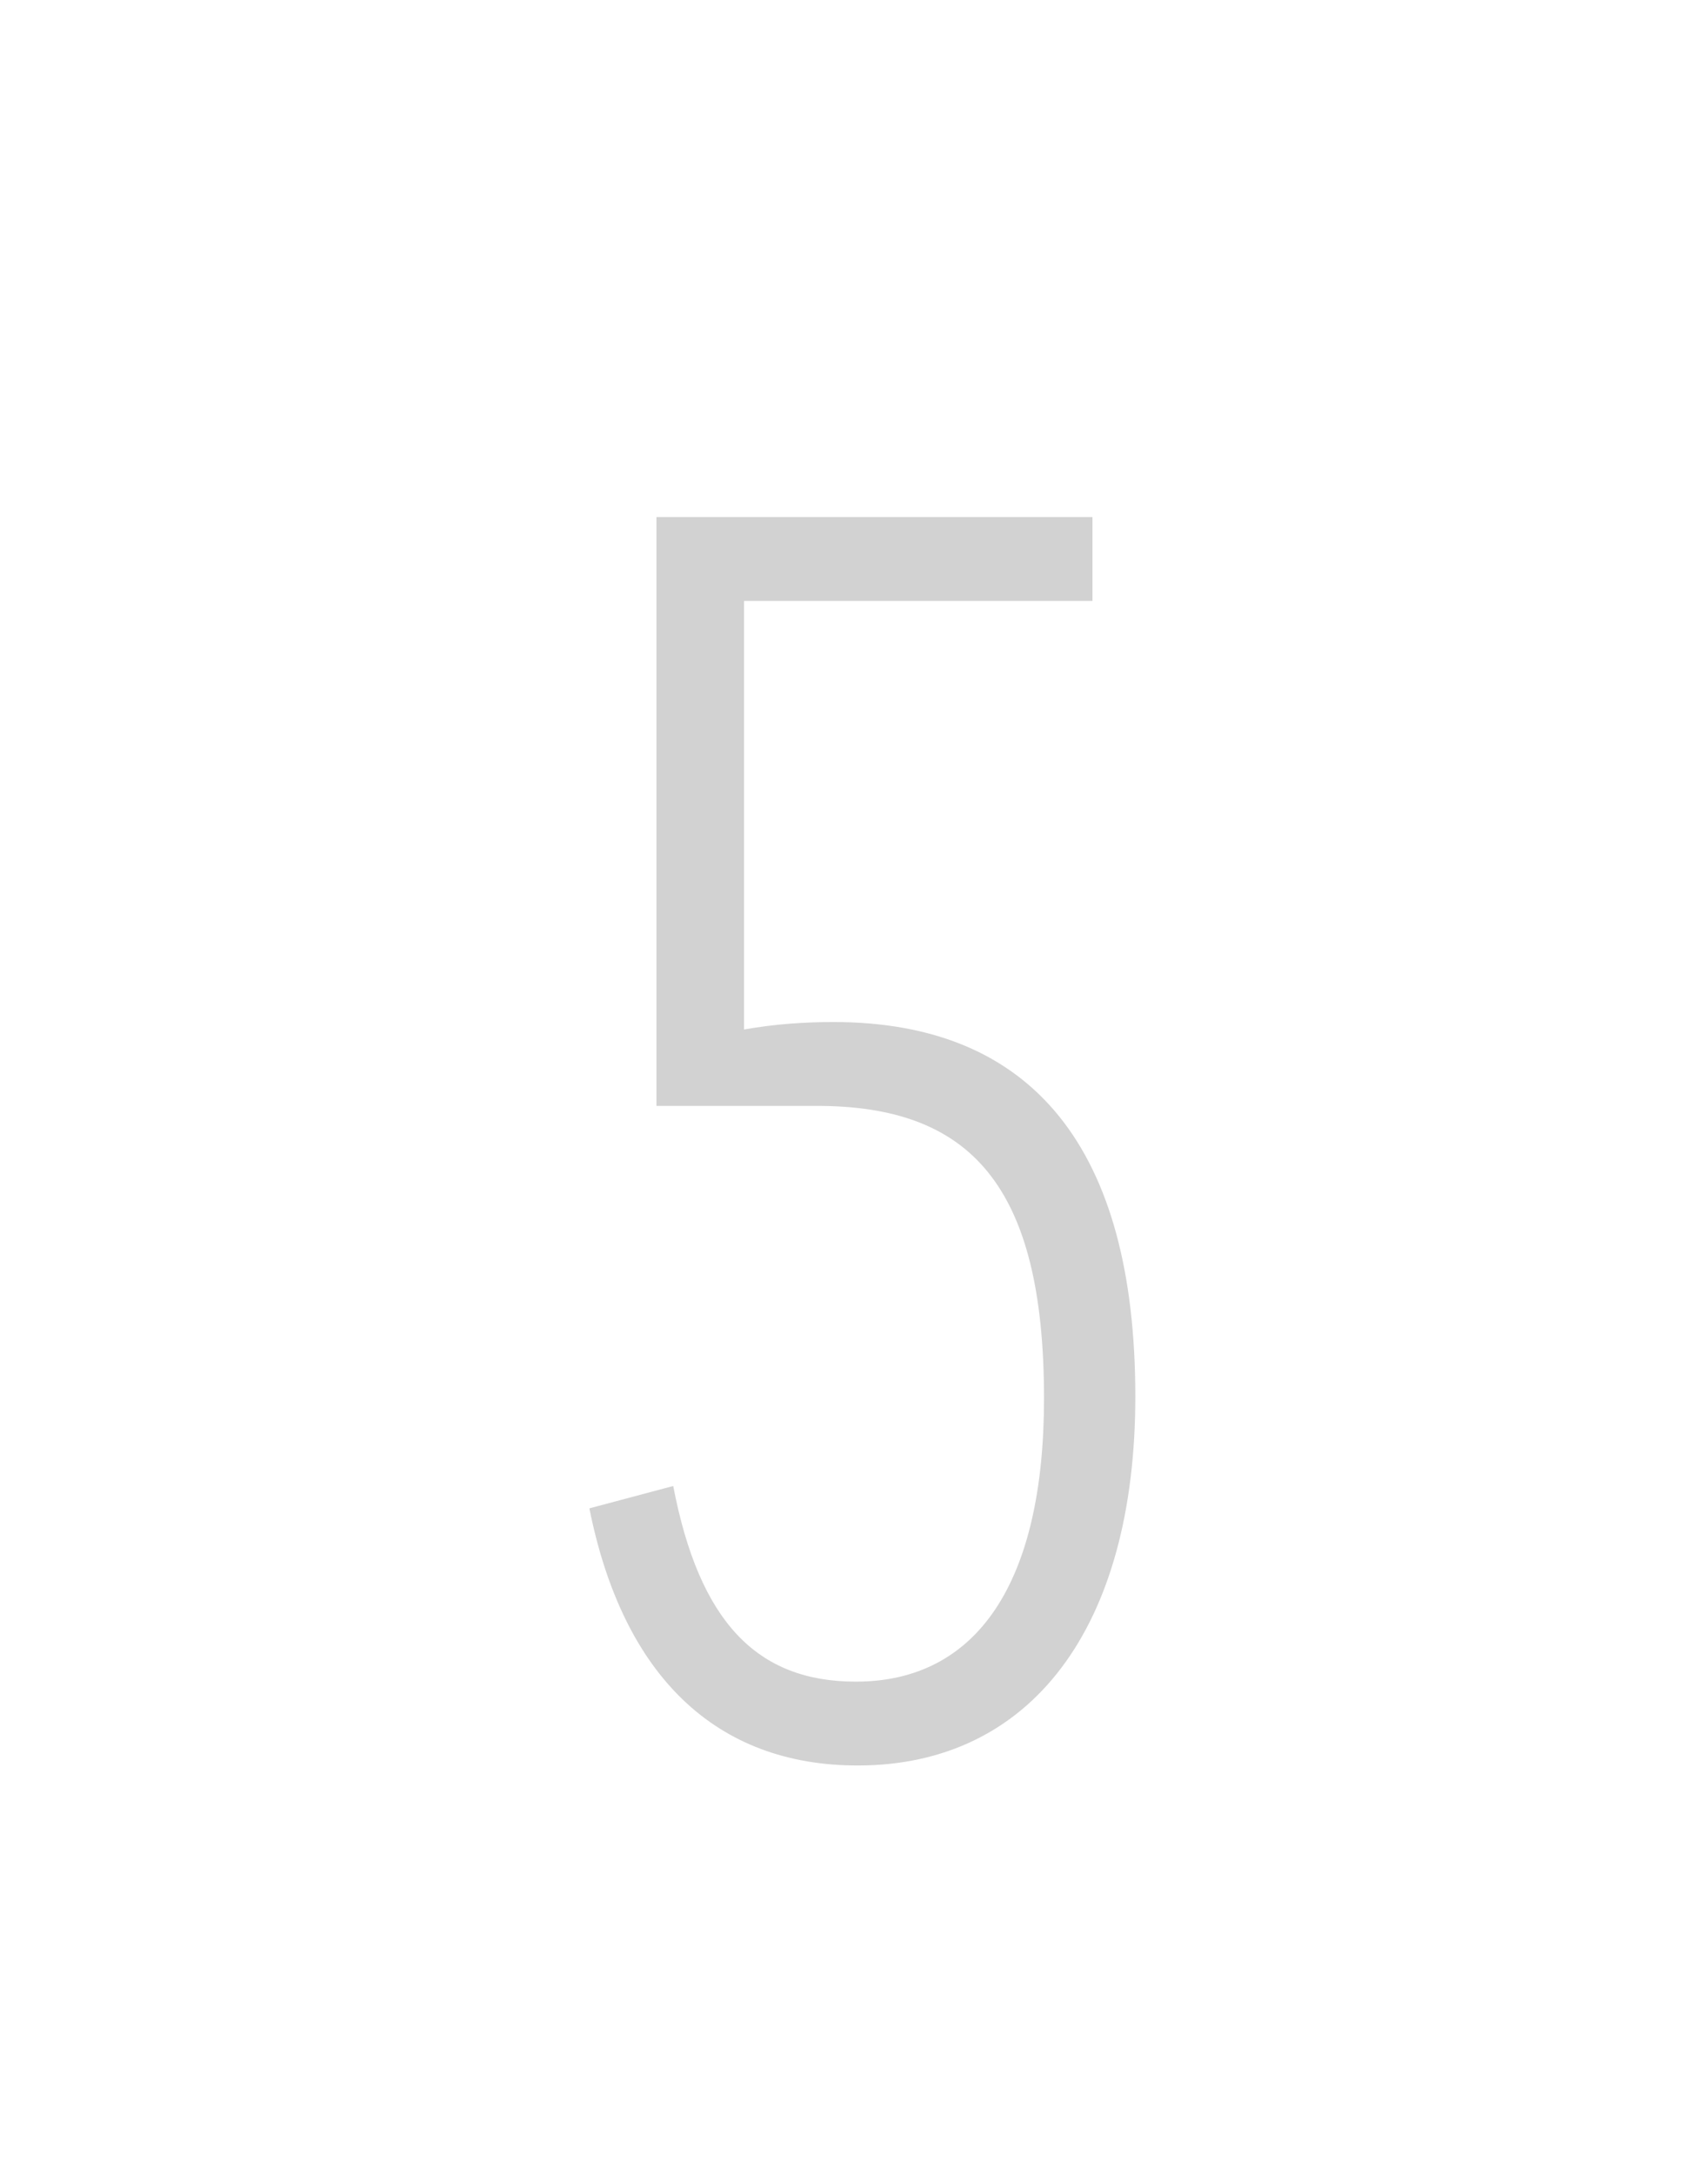 <?xml version="1.0" encoding="UTF-8"?> <svg xmlns="http://www.w3.org/2000/svg" width="44" height="56" viewBox="0 0 44 56" fill="none"> <path d="M21.471 26.328C20.751 26.328 19.983 26.376 19.167 26.52V15.48H28.143V13.32H16.911V28.488H21.039C24.975 28.488 26.895 30.504 26.895 36.024C26.895 40.776 25.167 43.32 22.047 43.32C19.503 43.32 18.015 41.784 17.343 38.28L15.183 38.856C16.047 43.176 18.447 45.48 22.095 45.48C26.559 45.48 29.247 41.928 29.247 35.976C29.247 29.592 26.607 26.328 21.471 26.328Z" fill="#D2D2D2"></path> </svg> 